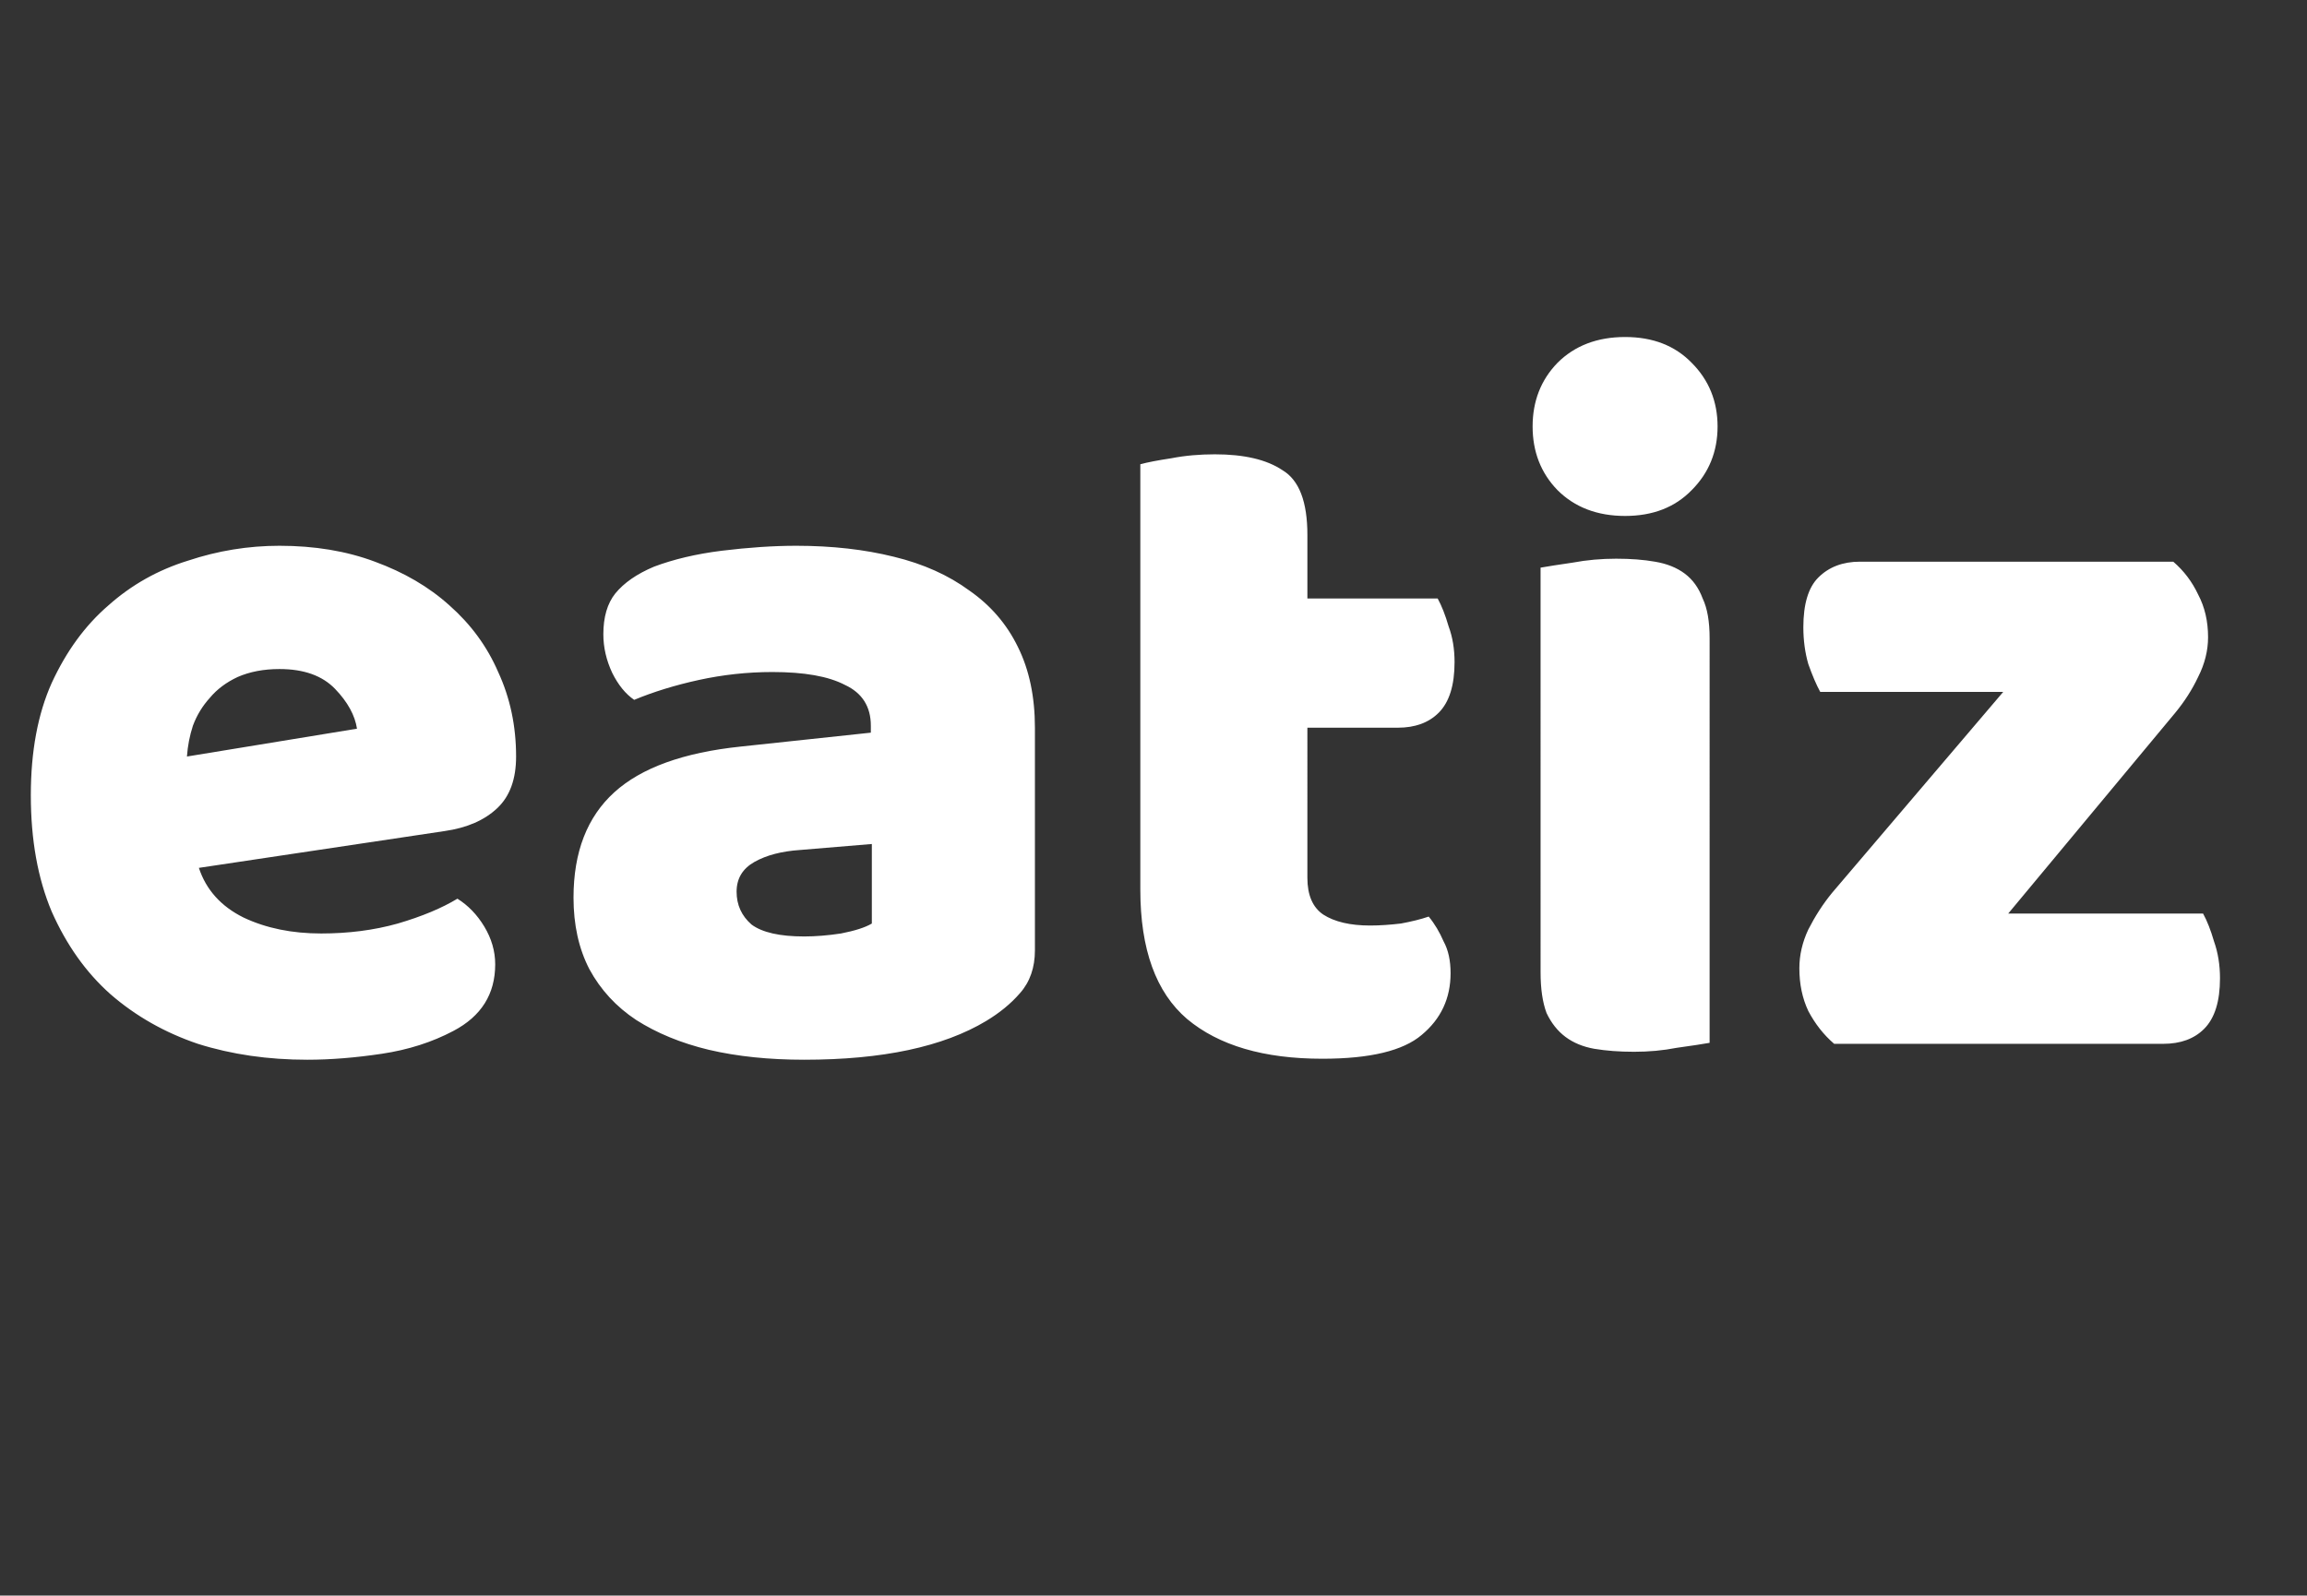 <?xml version="1.0" encoding="utf-8"?>
<!-- Generator: Adobe Illustrator 19.0.0, SVG Export Plug-In . SVG Version: 6.00 Build 0)  -->
<svg version="1.1" id="Layer_1" xmlns="http://www.w3.org/2000/svg" xmlns:xlink="http://www.w3.org/1999/xlink" x="0px" y="0px"
	 viewBox="-175 80 928 642" style="enable-background:new -175 80 928 642;" xml:space="preserve">
<rect x="-175" y="80" width="928" height="642" fill="#333333" stroke="none"/>
<style type="text/css">
	.st0{fill:#FFFFFF;}
</style>
<path class="st0" d="M-51.4,506.4c-15.7,0-30.4-2.1-44-6.4c-13.3-4.5-25.1-11.2-35.2-20c-9.9-8.8-17.7-19.9-23.6-33.2
	c-5.6-13.3-8.4-28.9-8.4-46.8c0-17.6,2.8-32.7,8.4-45.2c5.9-12.8,13.5-23.2,22.8-31.2c9.3-8.3,20-14.3,32-18c12-4,24.3-6,36.8-6
	c14.1,0,26.9,2.1,38.4,6.4c11.7,4.3,21.7,10.1,30,17.6c8.5,7.5,15.1,16.4,19.6,26.8c4.8,10.4,7.2,21.7,7.2,34c0,9.1-2.5,16-7.6,20.8
	c-5.1,4.8-12.1,7.9-21.2,9.2L-95,429.2c2.9,8.8,8.9,15.5,18,20c9.1,4.3,19.5,6.4,31.2,6.4c10.9,0,21.2-1.3,30.8-4
	c9.9-2.9,17.9-6.3,24-10c4.3,2.7,7.9,6.4,10.8,11.2c2.9,4.8,4.4,9.9,4.4,15.2c0,12-5.6,20.9-16.8,26.8c-8.5,4.5-18.1,7.6-28.8,9.2
	C-32.1,505.6-42.1,506.4-51.4,506.4z M-62.6,349.2c-6.4,0-12,1.1-16.8,3.2c-4.5,2.1-8.3,4.9-11.2,8.4c-2.9,3.2-5.2,6.9-6.8,11.2
	c-1.3,4-2.1,8.1-2.4,12.4l68.4-11.2c-0.8-5.3-3.7-10.7-8.8-16C-45.3,351.9-52.7,349.2-62.6,349.2z M148.5,456.8
	c4.5,0,9.5-0.4,14.8-1.2c5.6-1.1,9.7-2.4,12.4-4v-32l-28.8,2.4c-7.5,0.5-13.6,2.1-18.4,4.8c-4.8,2.7-7.2,6.7-7.2,12
	c0,5.3,2,9.7,6,13.2C131.6,455.2,138.7,456.8,148.5,456.8z M145.3,299.6c14.4,0,27.5,1.5,39.2,4.4c12,2.9,22.1,7.5,30.4,13.6
	c8.5,5.9,15.1,13.5,19.6,22.8c4.5,9.1,6.8,19.9,6.8,32.4v89.6c0,6.9-2,12.7-6,17.2c-3.7,4.3-8.3,8-13.6,11.2
	c-17.3,10.4-41.7,15.6-73.2,15.6c-14.1,0-26.9-1.3-38.4-4c-11.2-2.7-20.9-6.7-29.2-12c-8-5.3-14.3-12.1-18.8-20.4
	c-4.3-8.3-6.4-17.9-6.4-28.8c0-18.4,5.5-32.5,16.4-42.4c10.9-9.9,27.9-16,50.8-18.4l52.4-5.6V372c0-7.7-3.5-13.2-10.4-16.4
	c-6.7-3.5-16.4-5.2-29.2-5.2c-10.1,0-20,1.1-29.6,3.2c-9.6,2.1-18.3,4.8-26,8c-3.5-2.4-6.4-6-8.8-10.8c-2.4-5.1-3.6-10.3-3.6-15.6
	c0-6.9,1.6-12.4,4.8-16.4c3.5-4.3,8.7-7.9,15.6-10.8c7.7-2.9,16.8-5.1,27.2-6.4C126,300.3,136,299.6,145.3,299.6z M350.9,433.2
	c0,6.9,2.1,11.9,6.4,14.8c4.5,2.9,10.8,4.4,18.8,4.4c4,0,8.1-0.3,12.4-0.8c4.3-0.8,8-1.7,11.2-2.8c2.4,2.9,4.4,6.3,6,10
	c1.9,3.5,2.8,7.7,2.8,12.8c0,10.1-3.9,18.4-11.6,24.8c-7.5,6.4-20.8,9.6-40,9.6c-23.5,0-41.6-5.3-54.4-16
	c-12.5-10.7-18.8-28-18.8-52V266.8c2.9-0.8,7.1-1.6,12.4-2.4c5.6-1.1,11.5-1.6,17.6-1.6c11.7,0,20.8,2.1,27.2,6.4
	c6.7,4,10,12.7,10,26v25.6h52.4c1.6,2.9,3.1,6.7,4.4,11.2c1.6,4.3,2.4,9.1,2.4,14.4c0,9.3-2.1,16.1-6.4,20.4c-4,4-9.5,6-16.4,6
	h-36.4V433.2z M441.5,251.6c0-10.1,3.3-18.7,10-25.6c6.9-6.9,16-10.4,27.2-10.4s20.1,3.5,26.8,10.4c6.9,6.9,10.4,15.5,10.4,25.6
	c0,10.1-3.5,18.7-10.4,25.6c-6.7,6.9-15.6,10.4-26.8,10.4s-20.3-3.5-27.2-10.4C444.8,270.3,441.5,261.7,441.5,251.6z M512.7,499.6
	c-2.9,0.5-7.3,1.2-13.2,2c-5.6,1.1-11.3,1.6-17.2,1.6c-5.9,0-11.2-0.4-16-1.2c-4.5-0.8-8.4-2.4-11.6-4.8c-3.2-2.4-5.7-5.6-7.6-9.6
	c-1.6-4.3-2.4-9.7-2.4-16.4V308.4c2.9-0.5,7.2-1.2,12.8-2c5.9-1.1,11.7-1.6,17.6-1.6c5.9,0,11.1,0.4,15.6,1.2
	c4.8,0.8,8.8,2.4,12,4.8c3.2,2.4,5.6,5.7,7.2,10c1.9,4,2.8,9.3,2.8,16V499.6z M562.8,500c-4.3-3.7-7.7-8.1-10.4-13.2
	c-2.4-5.1-3.6-10.8-3.6-17.2c0-5.3,1.2-10.5,3.6-15.6c2.7-5.3,5.9-10.3,9.6-14.8l68.8-80.8h-73.6c-1.6-2.9-3.2-6.7-4.8-11.2
	c-1.3-4.5-2-9.5-2-14.8c0-9.3,2-16,6-20c4.3-4.3,9.9-6.4,16.8-6.4h126c4.3,3.7,7.6,8.1,10,13.2c2.7,5.1,4,10.8,4,17.2
	c0,5.3-1.3,10.7-4,16c-2.4,5.1-5.5,9.9-9.2,14.4l-67.2,80.8h78.4c1.6,2.9,3.1,6.7,4.4,11.2c1.6,4.5,2.4,9.5,2.4,14.8
	c0,9.3-2.1,16.1-6.4,20.4c-4,4-9.5,6-16.4,6H562.8z"/>
</svg>
